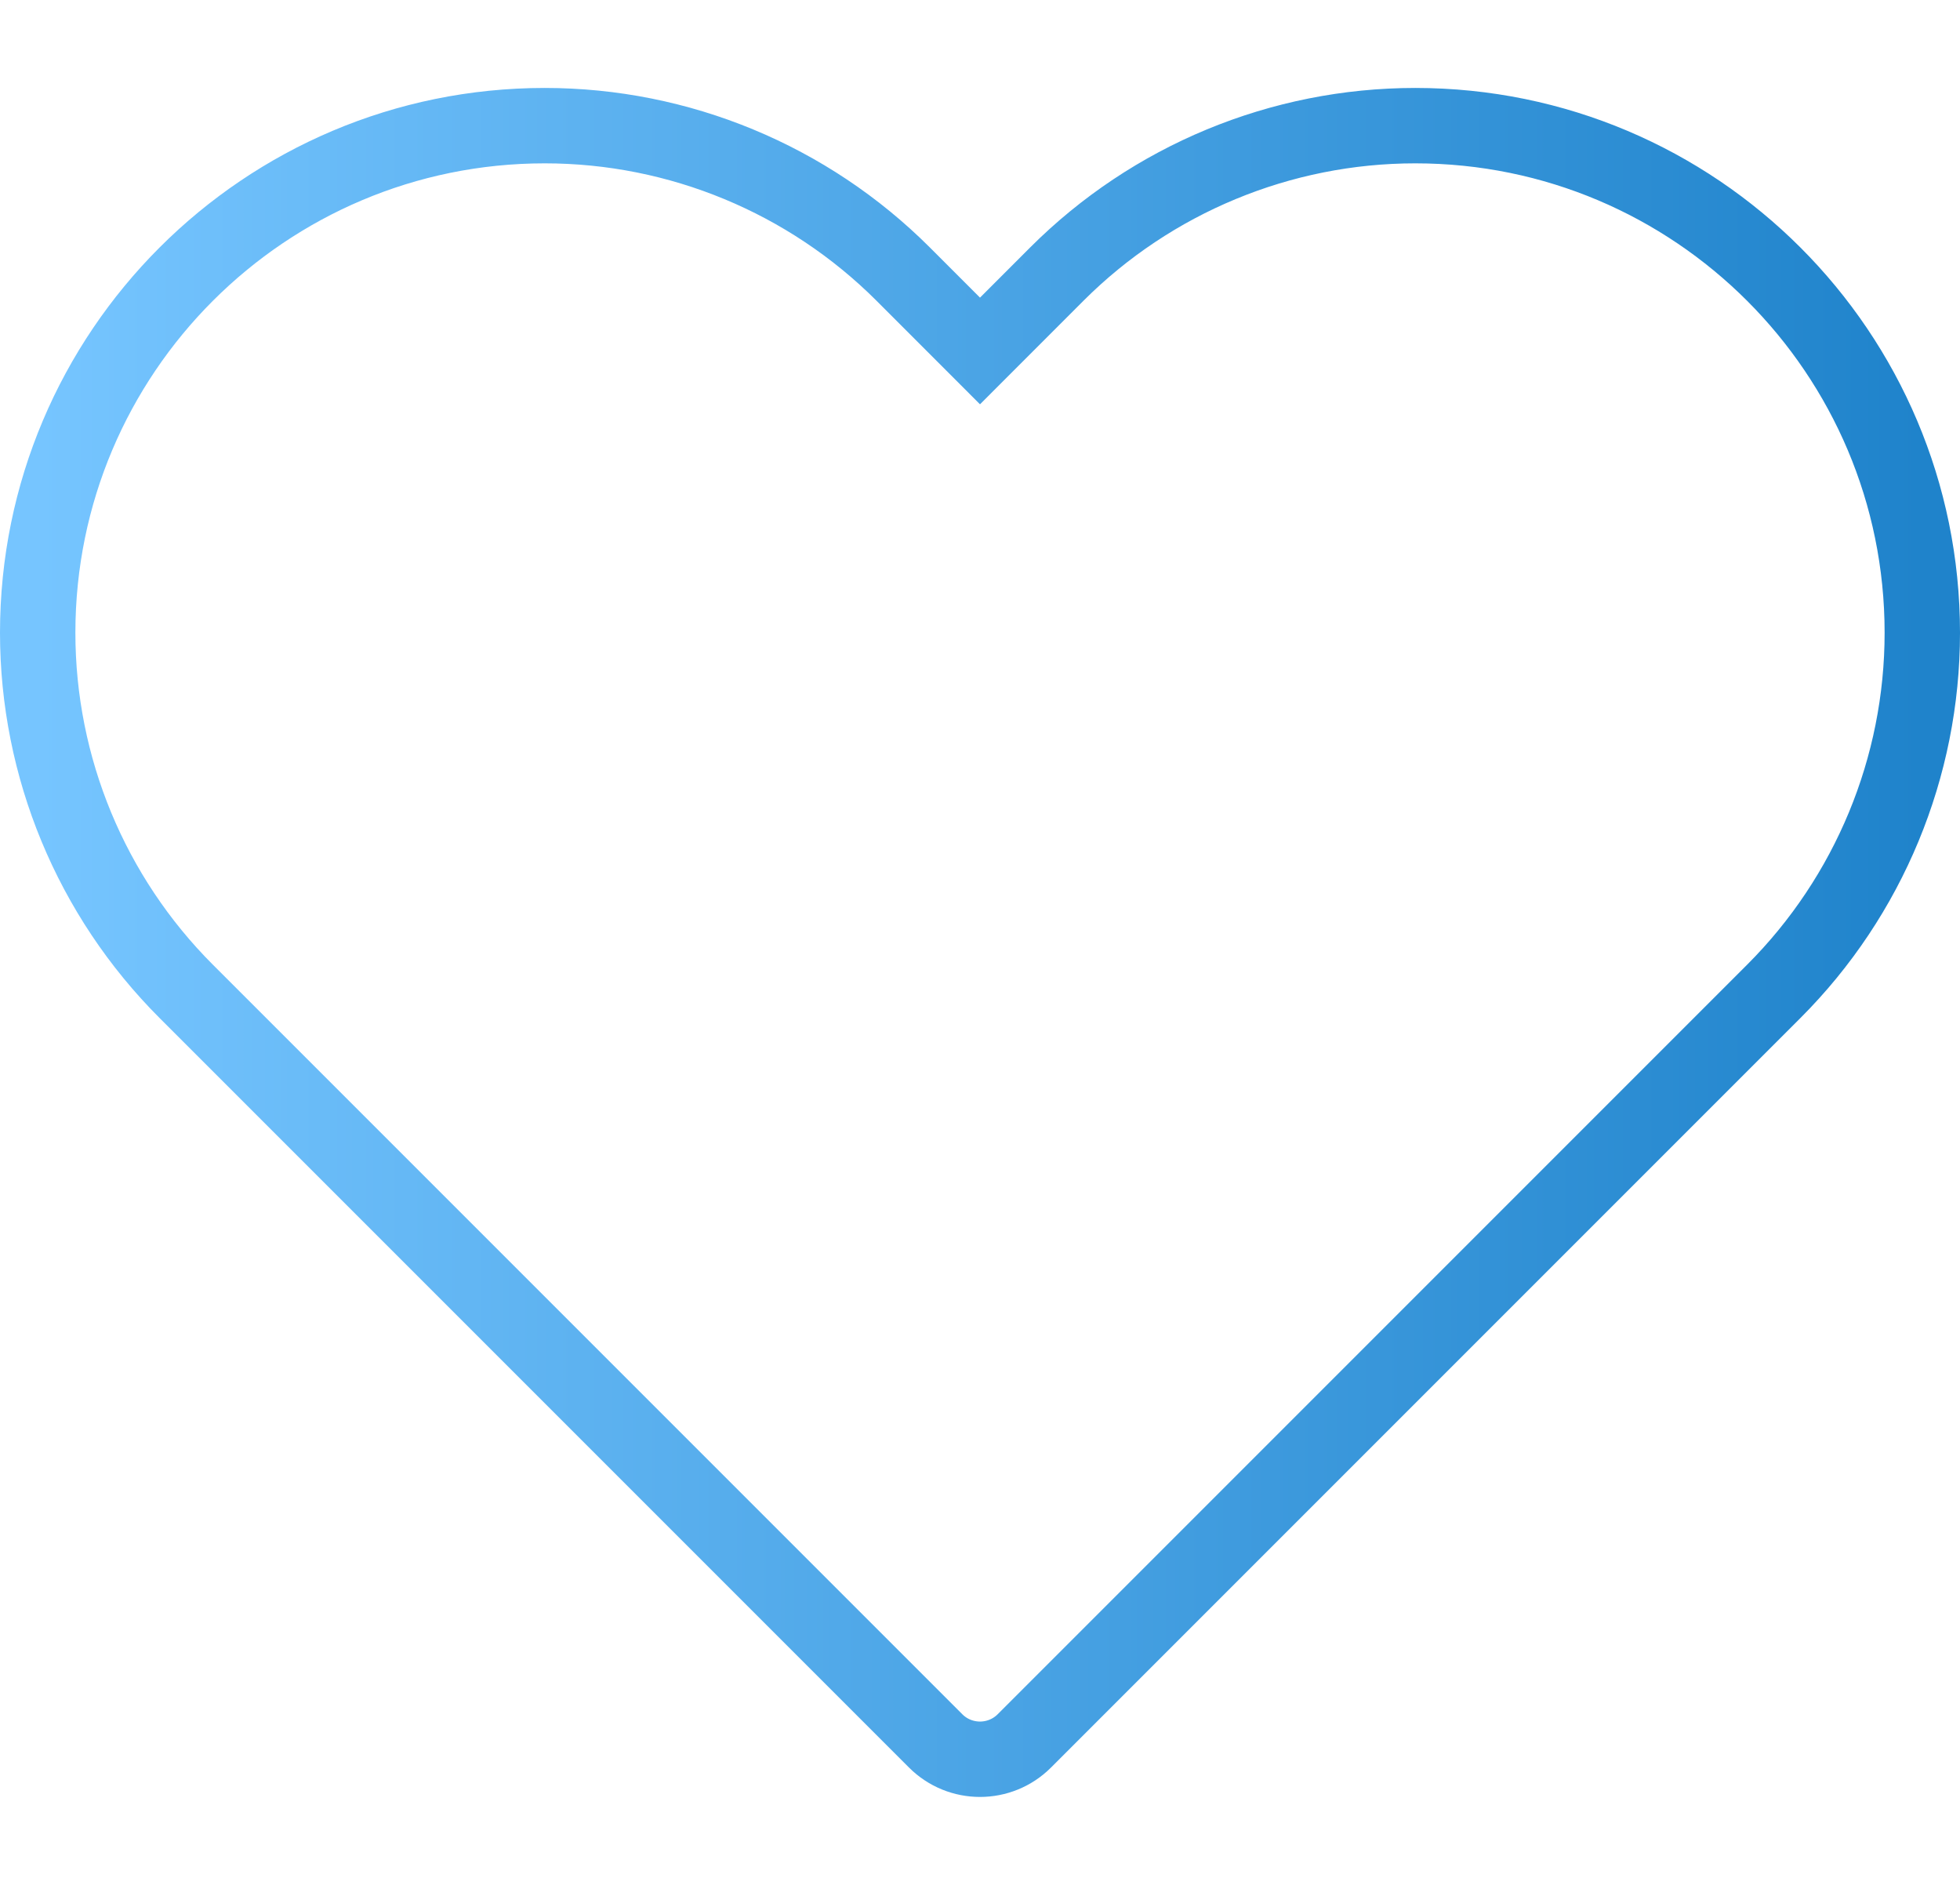 	<svg width="52" height="50" viewBox="0 0 52 50" fill="none" xmlns="http://www.w3.org/2000/svg">
		<path d="M14.452 3.333C7.023 3.333 1 9.356 1 16.785C1 20.353 2.417 23.774 4.94 26.297L24.822 46.179C25.472 46.83 26.528 46.83 27.178 46.179L47.06 26.297C49.583 23.774 51 20.353 51 16.785C51 9.356 44.977 3.333 37.548 3.333C33.981 3.333 30.559 4.751 28.036 7.273L26 9.31L23.964 7.273C21.441 4.751 18.019 3.333 14.452 3.333Z" stroke="url(#paint0_linear_4014_383)" stroke-width="2"/>
		<defs>
			<linearGradient id="paint0_linear_4014_383" x1="1" y1="46.667" x2="51" y2="46.667" gradientUnits="userSpaceOnUse">
			<stop stop-color="#76C5FF"/>
			<stop offset="1" stop-color="#1F83CB"/>
			</linearGradient>
		</defs>
	</svg>